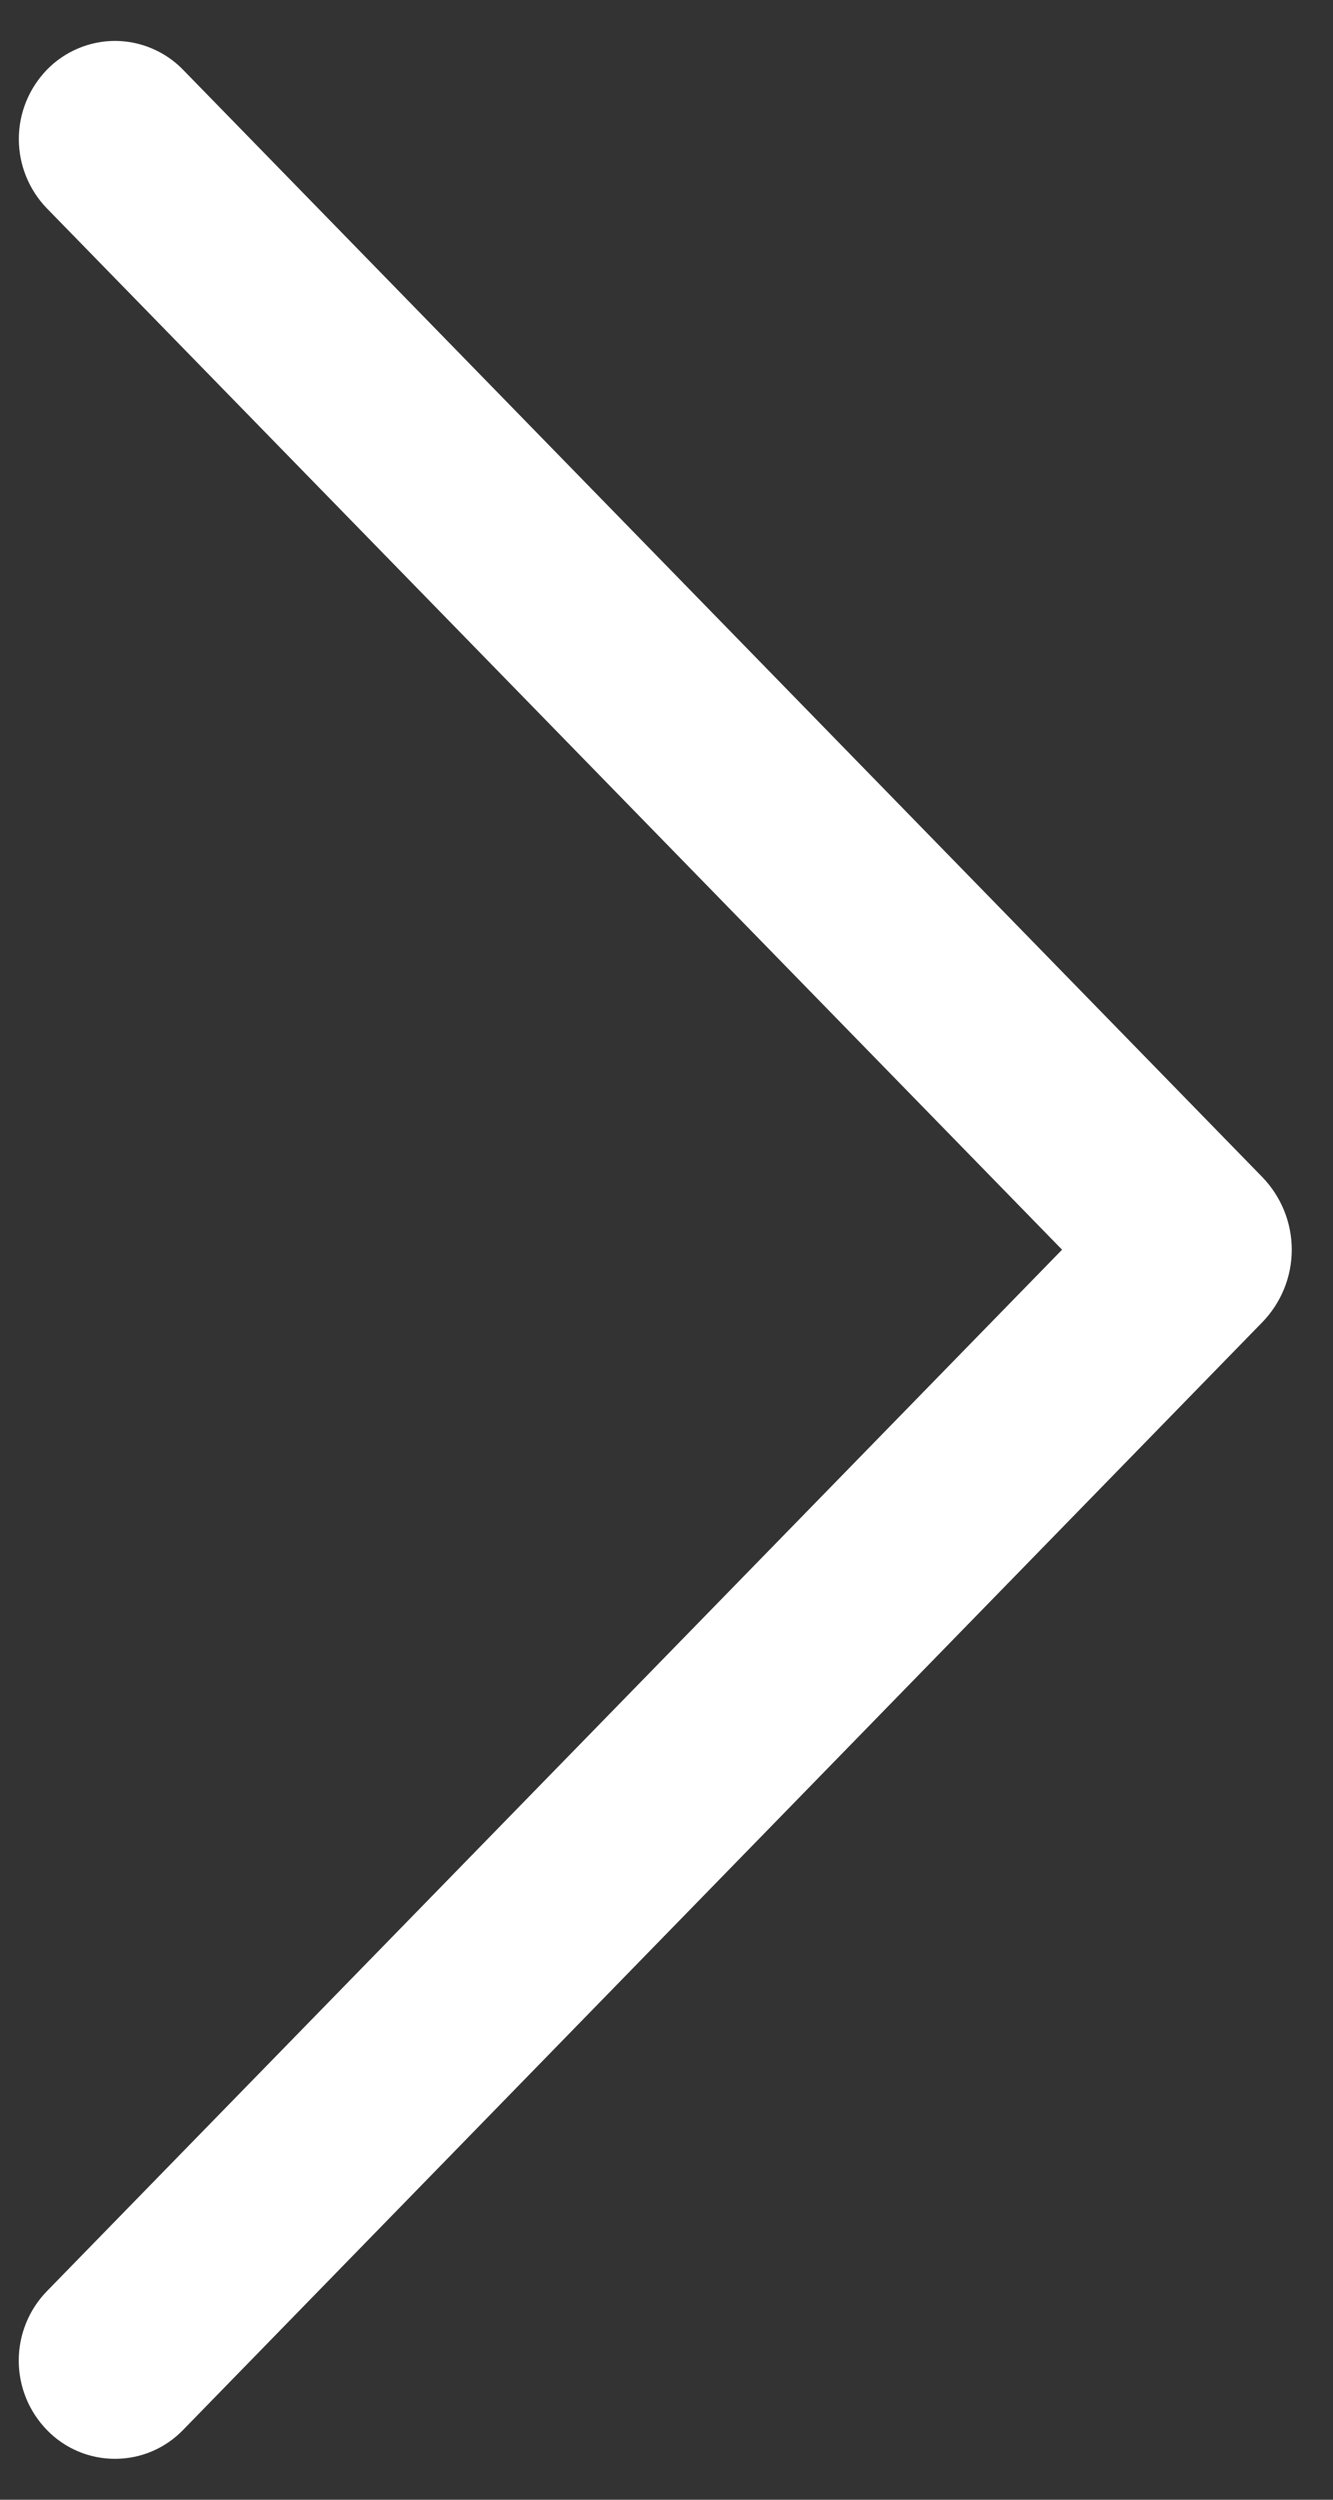 <svg width="16" height="30" viewBox="0 0 16 30" fill="none" xmlns="http://www.w3.org/2000/svg">
<rect x="0" y="0" width="16" height="30" fill="#333333" stroke="none"/>
<path d="M2.195 0.835L15.15 14.125C15.377 14.359 15.505 14.672 15.505 14.998C15.505 15.324 15.377 15.637 15.15 15.87L2.195 29.165C2.089 29.274 1.962 29.361 1.822 29.42C1.682 29.479 1.532 29.509 1.38 29.509C1.228 29.509 1.078 29.479 0.938 29.42C0.798 29.361 0.671 29.274 0.565 29.165C0.347 28.942 0.225 28.642 0.225 28.33C0.225 28.018 0.347 27.718 0.565 27.495L12.748 14.998L0.565 2.503C0.348 2.28 0.226 1.98 0.226 1.669C0.226 1.357 0.348 1.058 0.565 0.835C0.671 0.726 0.798 0.64 0.938 0.581C1.078 0.522 1.228 0.491 1.38 0.491C1.532 0.491 1.682 0.522 1.822 0.581C1.962 0.64 2.089 0.726 2.195 0.835Z" fill="white"/>
</svg>
